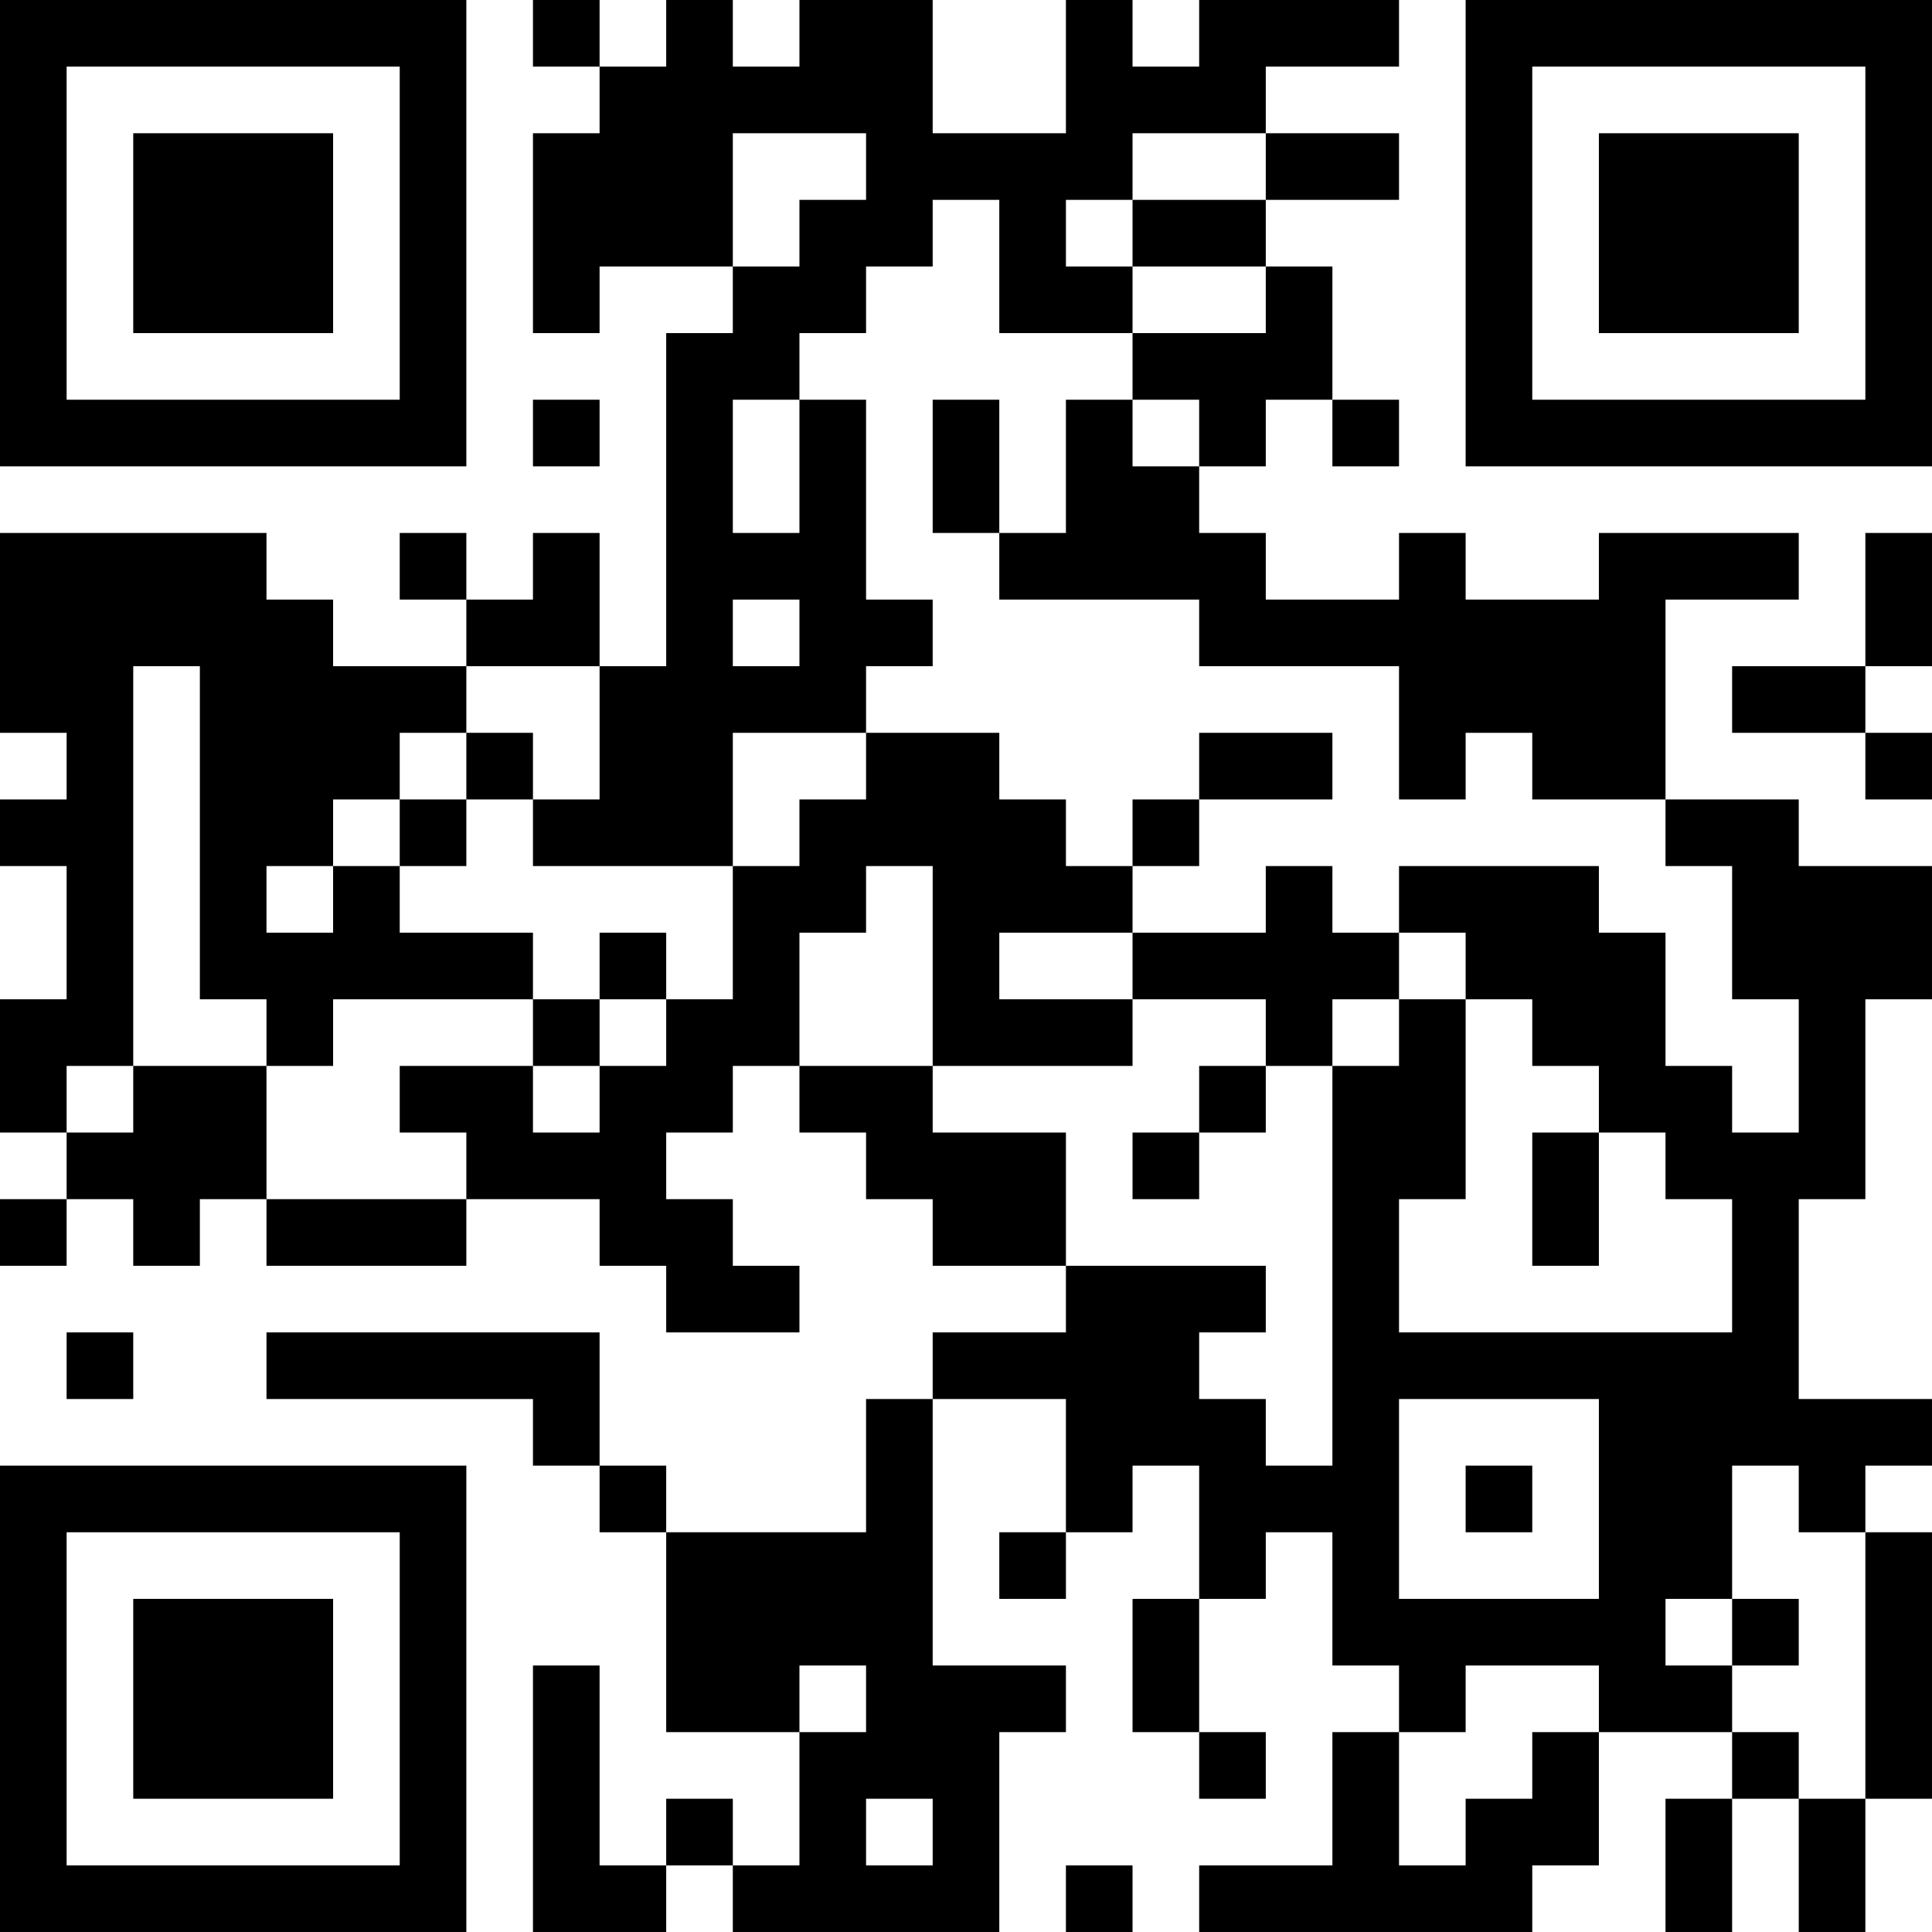 <?xml version="1.0" encoding="UTF-8"?>
<svg xmlns="http://www.w3.org/2000/svg" version="1.1" width="400" height="400" viewBox="0 0 400 400"><rect x="0" y="0" width="400" height="400" fill="#ffffff"/><g transform="scale(13.793)"><g transform="translate(0,0)"><path fill-rule="evenodd" d="M8 0L8 1L9 1L9 2L8 2L8 5L9 5L9 4L11 4L11 5L10 5L10 10L9 10L9 8L8 8L8 9L7 9L7 8L6 8L6 9L7 9L7 10L5 10L5 9L4 9L4 8L0 8L0 11L1 11L1 12L0 12L0 13L1 13L1 15L0 15L0 17L1 17L1 18L0 18L0 19L1 19L1 18L2 18L2 19L3 19L3 18L4 18L4 19L7 19L7 18L9 18L9 19L10 19L10 20L12 20L12 19L11 19L11 18L10 18L10 17L11 17L11 16L12 16L12 17L13 17L13 18L14 18L14 19L16 19L16 20L14 20L14 21L13 21L13 23L10 23L10 22L9 22L9 20L4 20L4 21L8 21L8 22L9 22L9 23L10 23L10 26L12 26L12 28L11 28L11 27L10 27L10 28L9 28L9 25L8 25L8 29L10 29L10 28L11 28L11 29L15 29L15 26L16 26L16 25L14 25L14 21L16 21L16 23L15 23L15 24L16 24L16 23L17 23L17 22L18 22L18 24L17 24L17 26L18 26L18 27L19 27L19 26L18 26L18 24L19 24L19 23L20 23L20 25L21 25L21 26L20 26L20 28L18 28L18 29L23 29L23 28L24 28L24 26L26 26L26 27L25 27L25 29L26 29L26 27L27 27L27 29L28 29L28 27L29 27L29 23L28 23L28 22L29 22L29 21L27 21L27 18L28 18L28 15L29 15L29 13L27 13L27 12L25 12L25 9L27 9L27 8L24 8L24 9L22 9L22 8L21 8L21 9L19 9L19 8L18 8L18 7L19 7L19 6L20 6L20 7L21 7L21 6L20 6L20 4L19 4L19 3L21 3L21 2L19 2L19 1L21 1L21 0L18 0L18 1L17 1L17 0L16 0L16 2L14 2L14 0L12 0L12 1L11 1L11 0L10 0L10 1L9 1L9 0ZM11 2L11 4L12 4L12 3L13 3L13 2ZM17 2L17 3L16 3L16 4L17 4L17 5L15 5L15 3L14 3L14 4L13 4L13 5L12 5L12 6L11 6L11 8L12 8L12 6L13 6L13 9L14 9L14 10L13 10L13 11L11 11L11 13L8 13L8 12L9 12L9 10L7 10L7 11L6 11L6 12L5 12L5 13L4 13L4 14L5 14L5 13L6 13L6 14L8 14L8 15L5 15L5 16L4 16L4 15L3 15L3 10L2 10L2 16L1 16L1 17L2 17L2 16L4 16L4 18L7 18L7 17L6 17L6 16L8 16L8 17L9 17L9 16L10 16L10 15L11 15L11 13L12 13L12 12L13 12L13 11L15 11L15 12L16 12L16 13L17 13L17 14L15 14L15 15L17 15L17 16L14 16L14 13L13 13L13 14L12 14L12 16L14 16L14 17L16 17L16 19L19 19L19 20L18 20L18 21L19 21L19 22L20 22L20 16L21 16L21 15L22 15L22 18L21 18L21 20L26 20L26 18L25 18L25 17L24 17L24 16L23 16L23 15L22 15L22 14L21 14L21 13L24 13L24 14L25 14L25 16L26 16L26 17L27 17L27 15L26 15L26 13L25 13L25 12L23 12L23 11L22 11L22 12L21 12L21 10L18 10L18 9L15 9L15 8L16 8L16 6L17 6L17 7L18 7L18 6L17 6L17 5L19 5L19 4L17 4L17 3L19 3L19 2ZM8 6L8 7L9 7L9 6ZM14 6L14 8L15 8L15 6ZM28 8L28 10L26 10L26 11L28 11L28 12L29 12L29 11L28 11L28 10L29 10L29 8ZM11 9L11 10L12 10L12 9ZM7 11L7 12L6 12L6 13L7 13L7 12L8 12L8 11ZM18 11L18 12L17 12L17 13L18 13L18 12L20 12L20 11ZM19 13L19 14L17 14L17 15L19 15L19 16L18 16L18 17L17 17L17 18L18 18L18 17L19 17L19 16L20 16L20 15L21 15L21 14L20 14L20 13ZM9 14L9 15L8 15L8 16L9 16L9 15L10 15L10 14ZM23 17L23 19L24 19L24 17ZM1 20L1 21L2 21L2 20ZM21 21L21 24L24 24L24 21ZM22 22L22 23L23 23L23 22ZM26 22L26 24L25 24L25 25L26 25L26 26L27 26L27 27L28 27L28 23L27 23L27 22ZM26 24L26 25L27 25L27 24ZM12 25L12 26L13 26L13 25ZM22 25L22 26L21 26L21 28L22 28L22 27L23 27L23 26L24 26L24 25ZM13 27L13 28L14 28L14 27ZM16 28L16 29L17 29L17 28ZM0 0L0 7L7 7L7 0ZM1 1L1 6L6 6L6 1ZM2 2L2 5L5 5L5 2ZM22 0L22 7L29 7L29 0ZM23 1L23 6L28 6L28 1ZM24 2L24 5L27 5L27 2ZM0 22L0 29L7 29L7 22ZM1 23L1 28L6 28L6 23ZM2 24L2 27L5 27L5 24Z" fill="#000000"/></g></g></svg>
